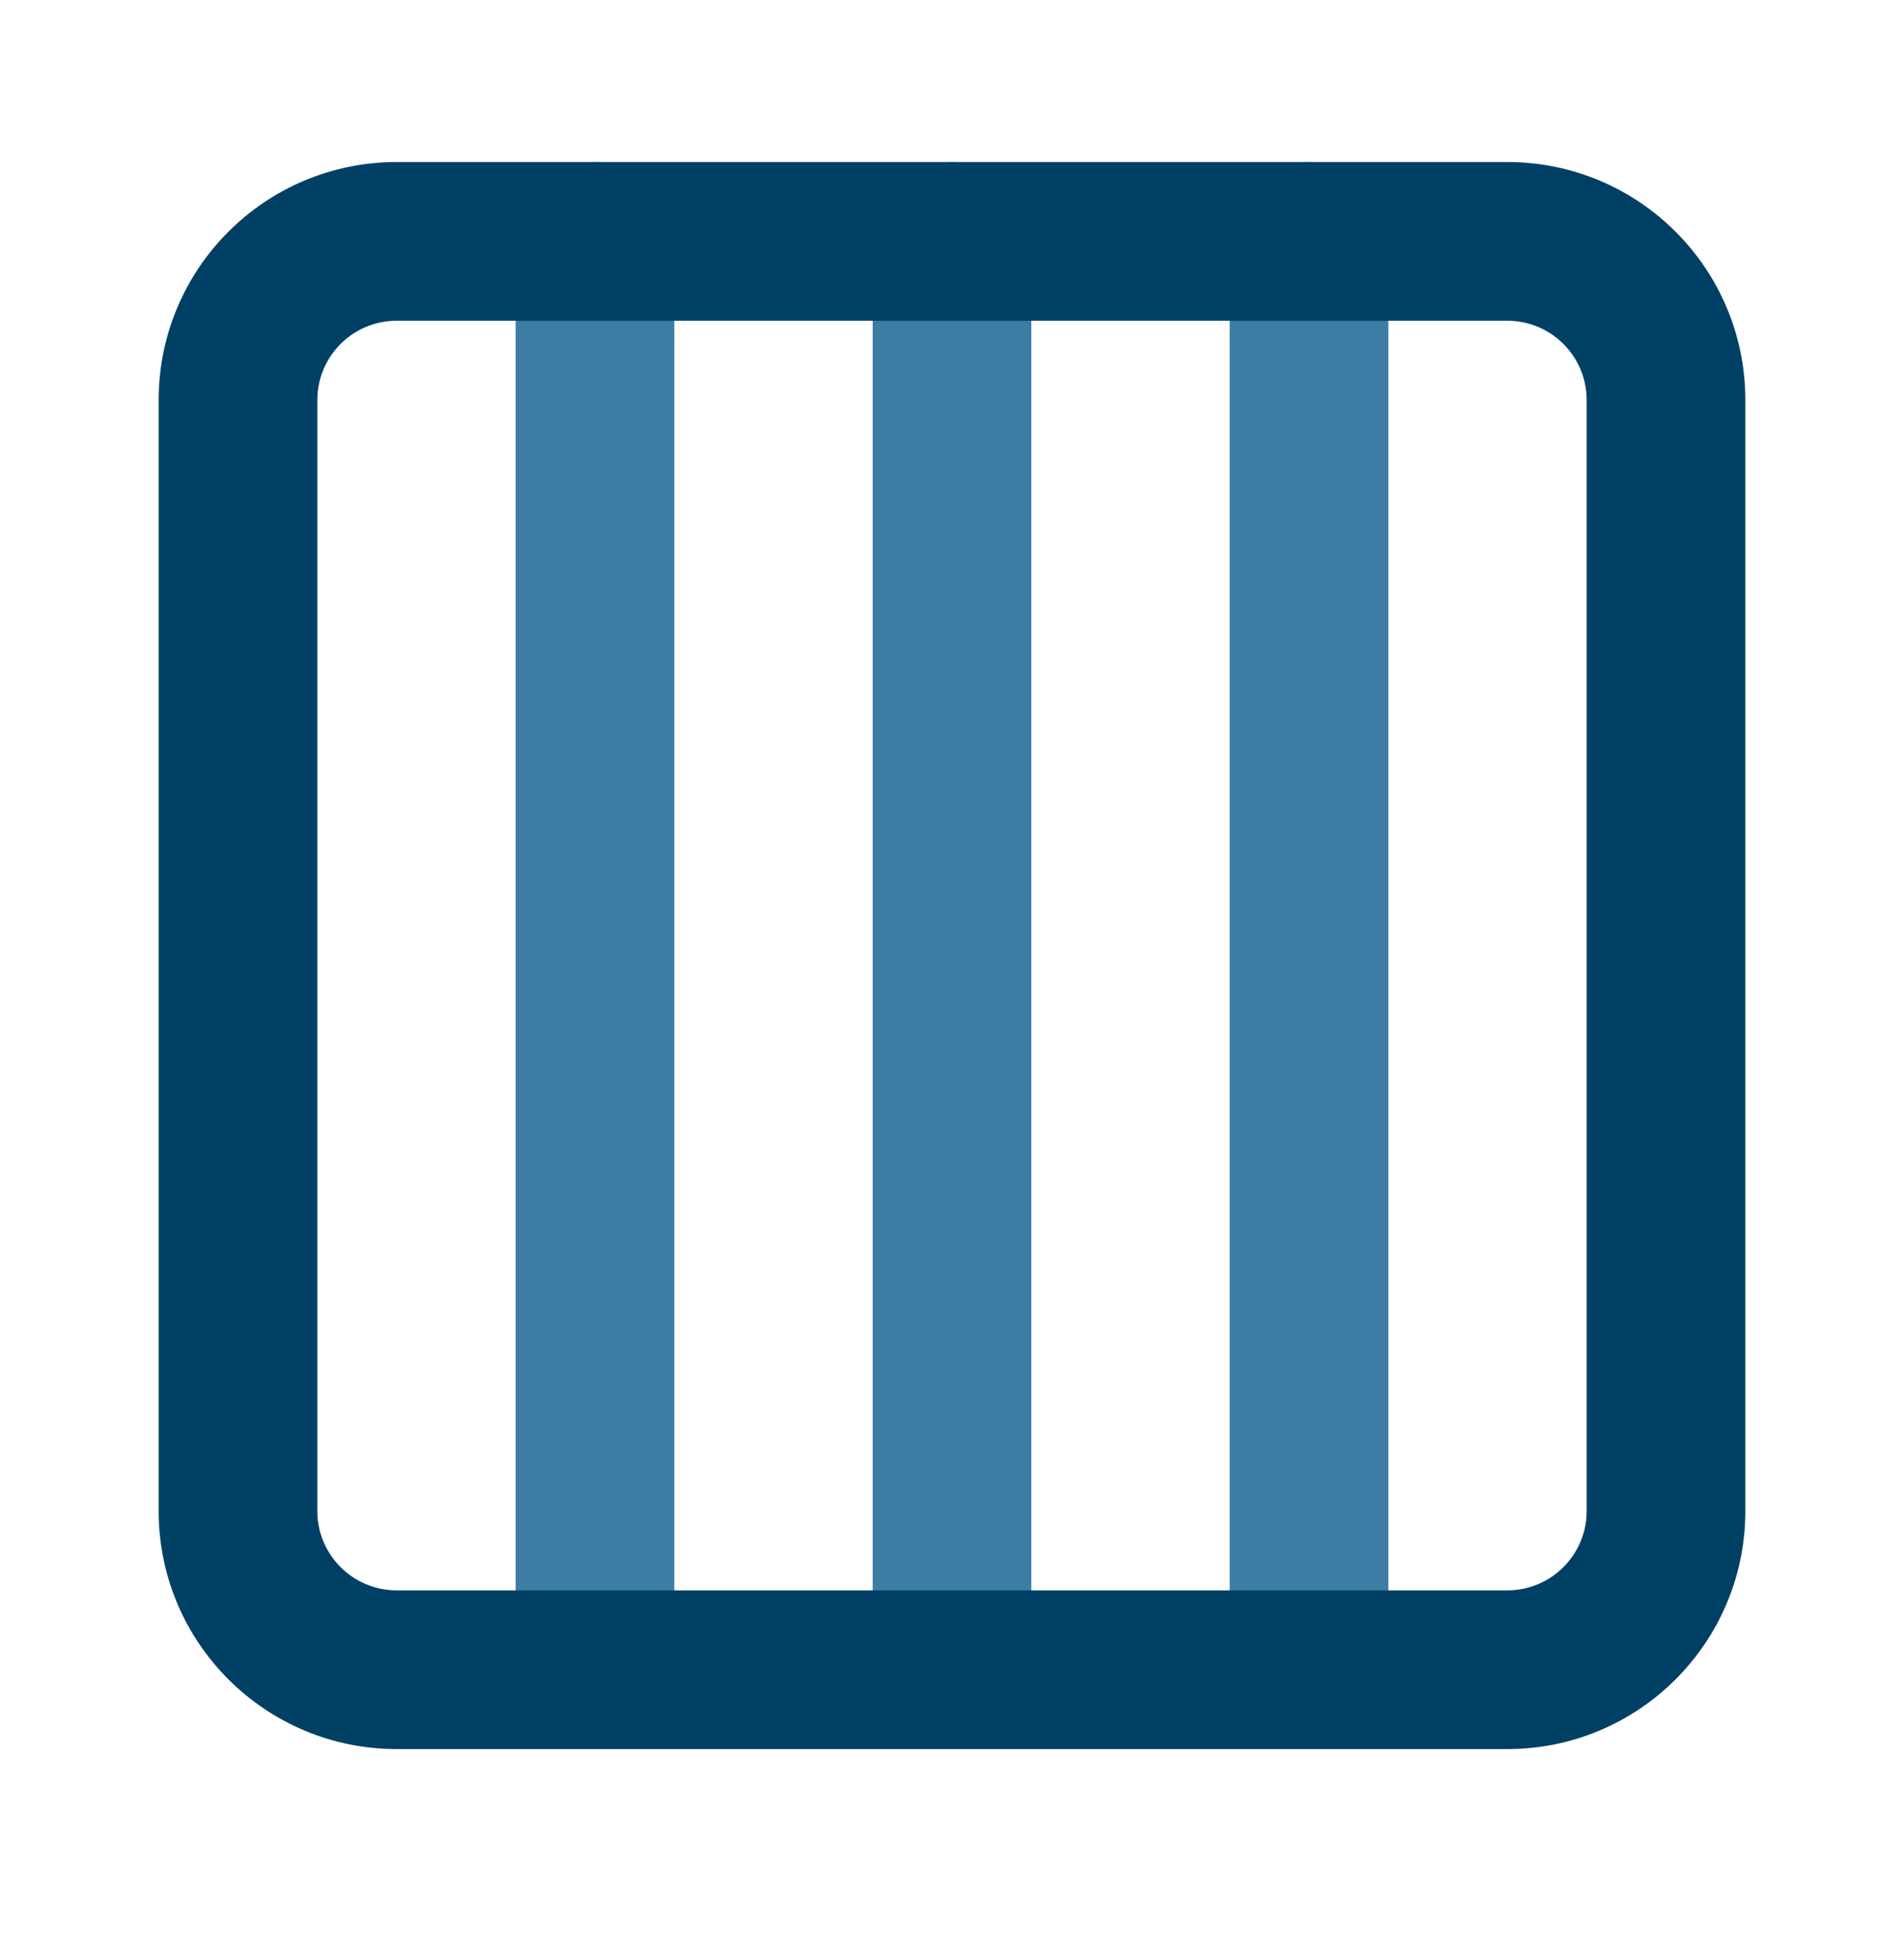 <?xml version="1.0" encoding="UTF-8"?>
<svg xmlns="http://www.w3.org/2000/svg" width="36" height="37" viewBox="0 0 36 37" fill="none">
  <path fill-rule="evenodd" clip-rule="evenodd" d="M11.25 3.063C12.078 3.063 12.75 3.734 12.75 4.563V31.563C12.75 32.391 12.078 33.063 11.25 33.063C10.422 33.063 9.75 32.391 9.75 31.563V4.563C9.75 3.734 10.422 3.063 11.25 3.063Z" fill="#3D7DA3"></path>
  <path fill-rule="evenodd" clip-rule="evenodd" d="M18 3.063C18.828 3.063 19.5 3.734 19.5 4.563V31.563C19.5 32.391 18.828 33.063 18 33.063C17.172 33.063 16.5 32.391 16.5 31.563V4.563C16.5 3.734 17.172 3.063 18 3.063Z" fill="#3D7DA3"></path>
  <path fill-rule="evenodd" clip-rule="evenodd" d="M24.75 3.063C25.578 3.063 26.25 3.734 26.25 4.563V31.563C26.25 32.391 25.578 33.063 24.75 33.063C23.922 33.063 23.25 32.391 23.25 31.563V4.563C23.25 3.734 23.922 3.063 24.75 3.063Z" fill="#3D7DA3"></path>
  <path fill-rule="evenodd" clip-rule="evenodd" d="M7.5 6.063C6.672 6.063 6 6.734 6 7.563V28.563C6 29.391 6.672 30.063 7.5 30.063H28.5C29.328 30.063 30 29.391 30 28.563V7.563C30 6.734 29.328 6.063 28.5 6.063H7.5ZM3 7.563C3 5.077 5.015 3.063 7.5 3.063H28.5C30.985 3.063 33 5.077 33 7.563V28.563C33 31.048 30.985 33.063 28.5 33.063H7.5C5.015 33.063 3 31.048 3 28.563V7.563Z" fill="#004065"></path>
</svg>
